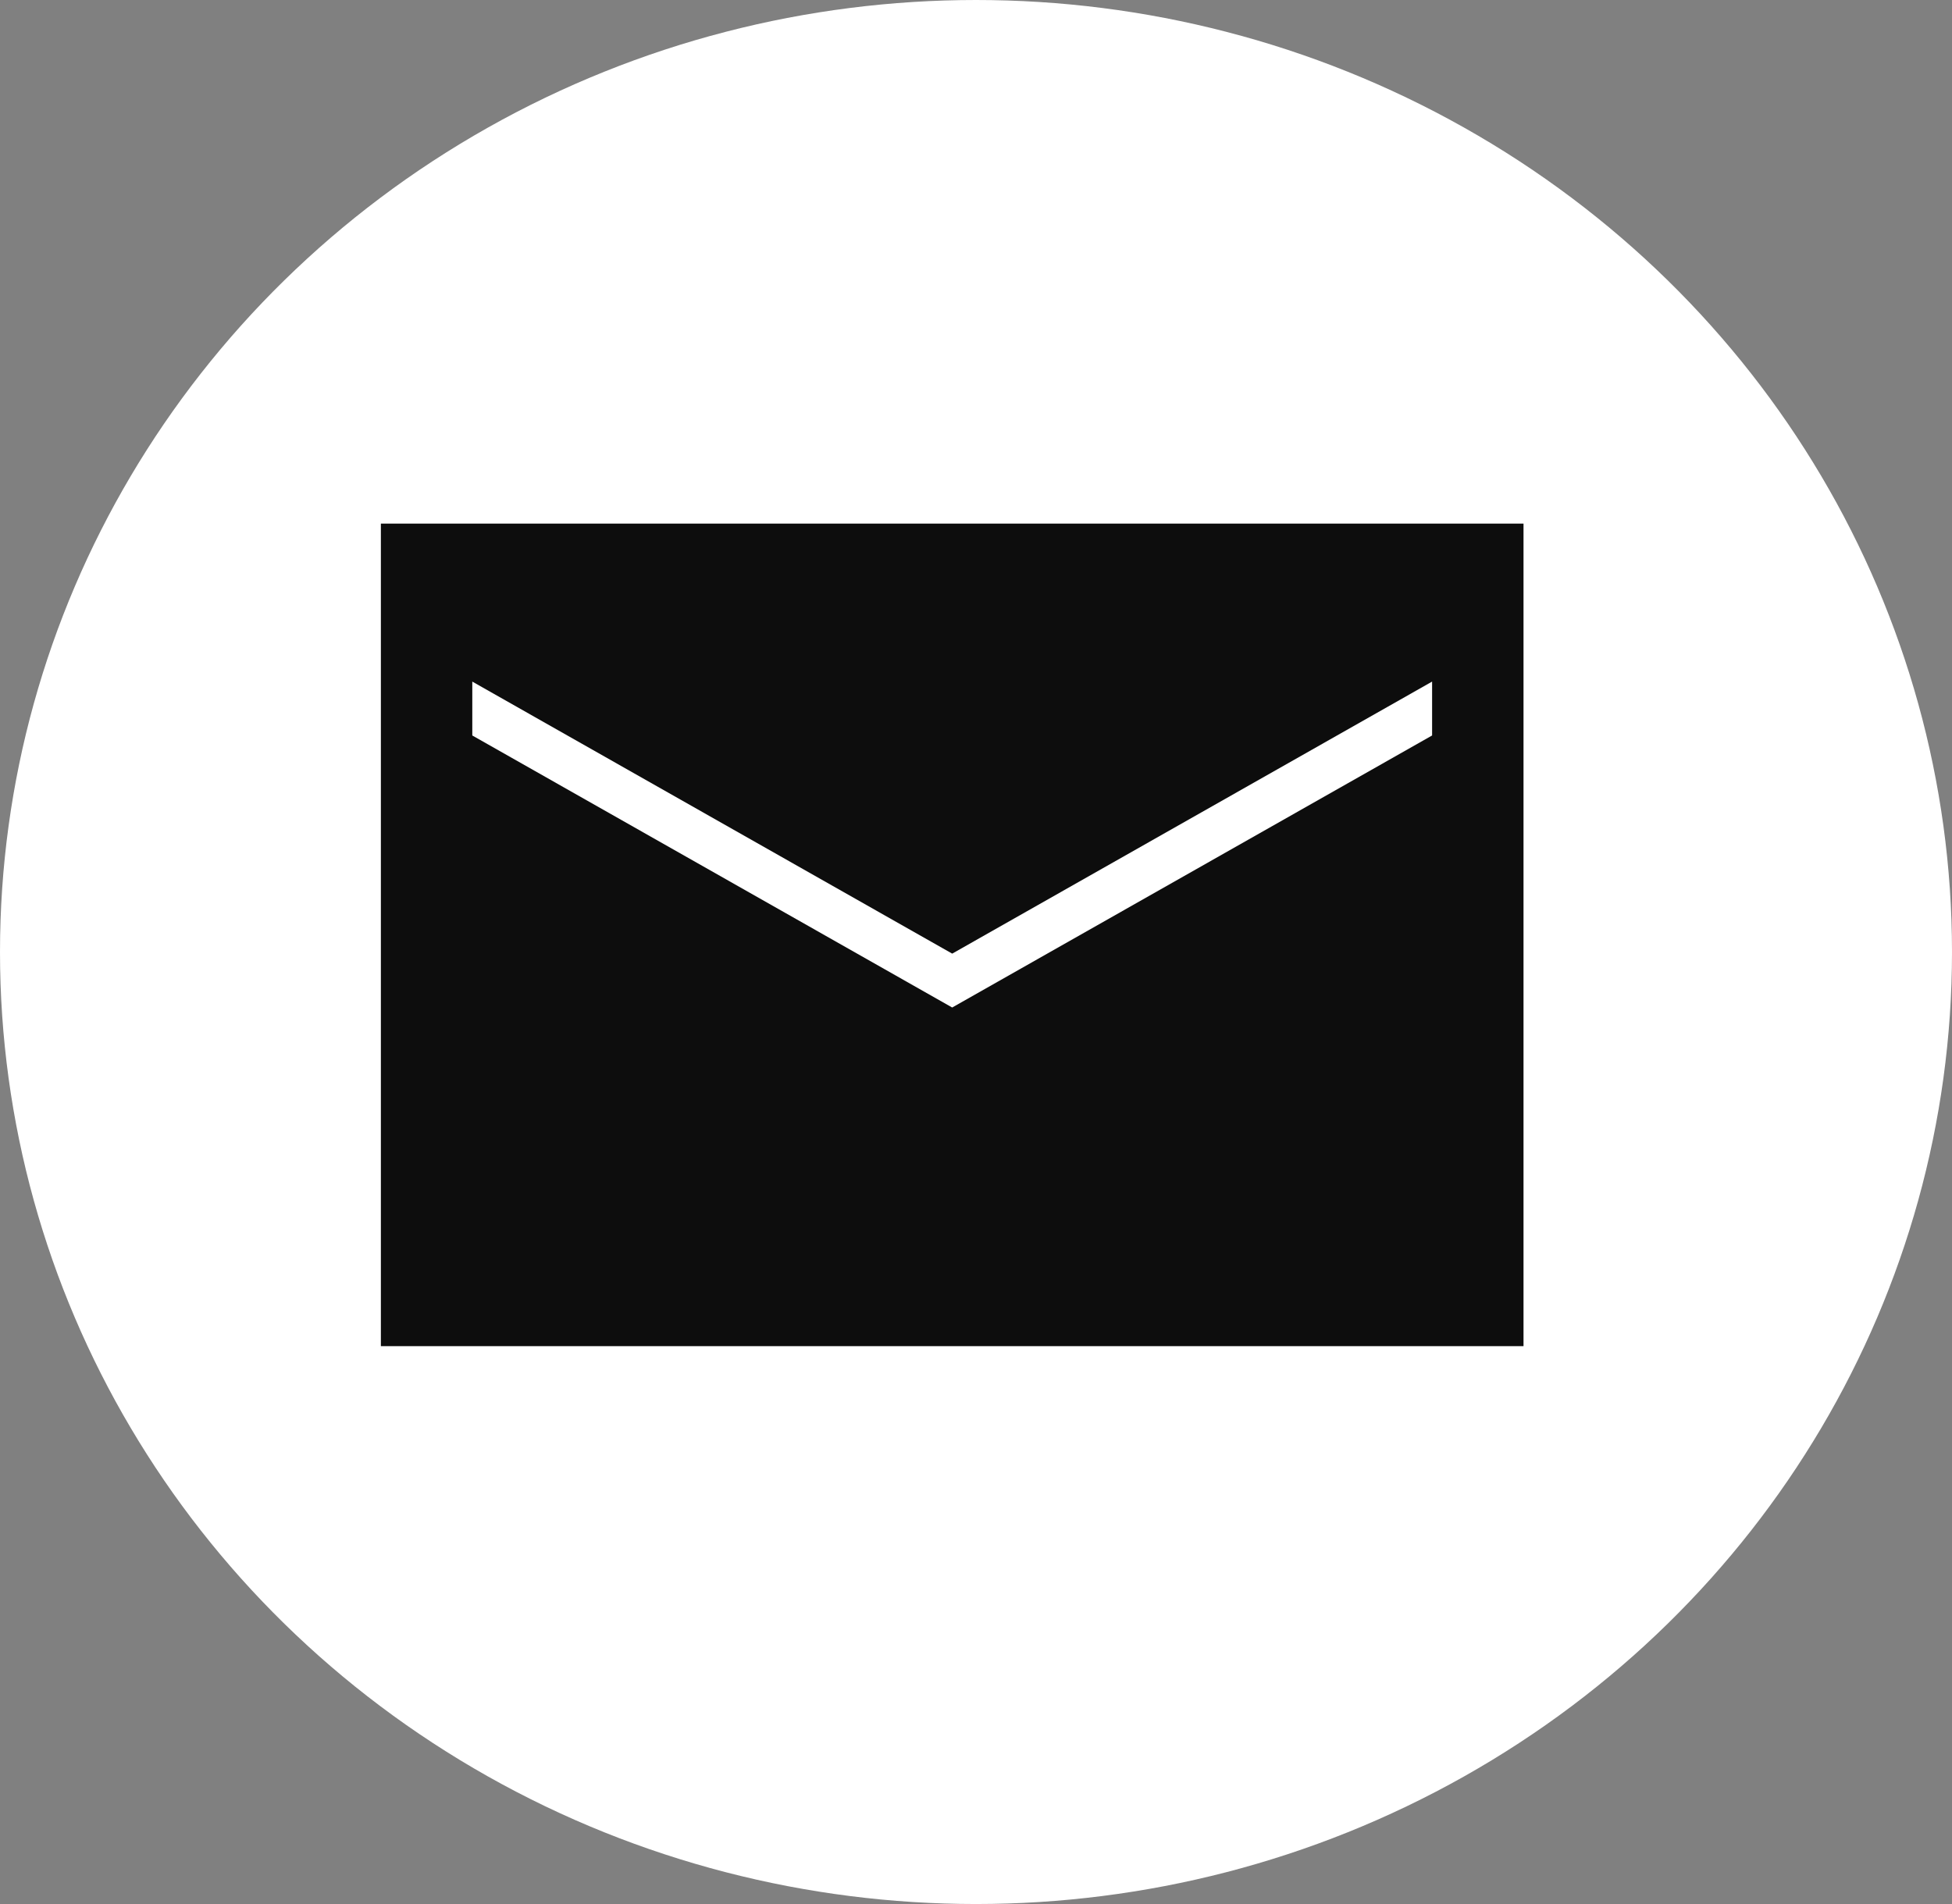 <?xml version="1.0" encoding="UTF-8"?> <svg xmlns="http://www.w3.org/2000/svg" width="41" height="40" viewBox="0 0 41 40" fill="none"><rect x="0" y="0" width="41" height="40" fill="#808080" stroke="none"/><ellipse cx="20.5" cy="20" rx="20.5" ry="20" fill="white"></ellipse><path d="M8 11V28.28H32V11H8ZM30.08 15.451L20 21.166L9.92 15.451V14.319L20 20.034L30.08 14.319V15.451Z" fill="#0D0D0D"></path></svg> 